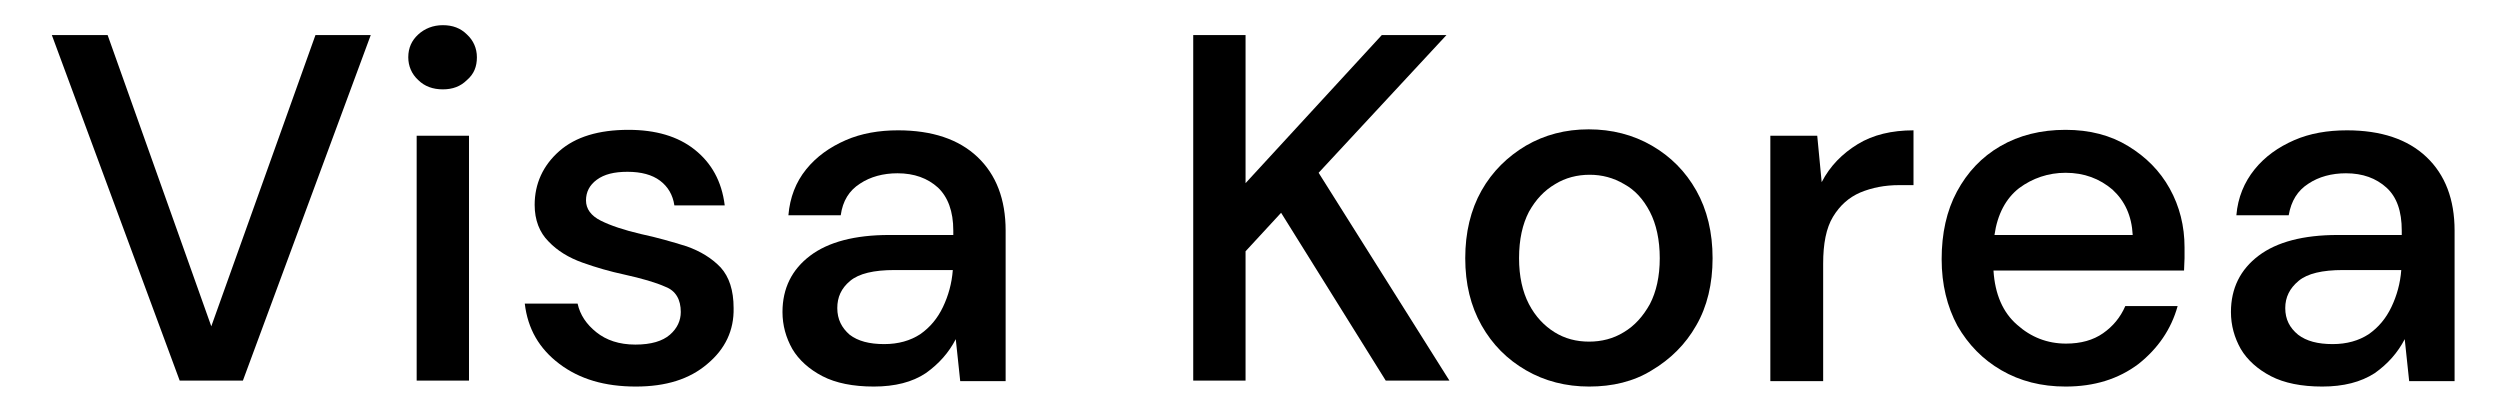 <?xml version="1.0" encoding="UTF-8"?>
<svg xmlns="http://www.w3.org/2000/svg" xmlns:xlink="http://www.w3.org/1999/xlink" version="1.1" id="Layer_1" x="0px" y="0px" viewBox="0 0 506.4 84.1" style="enable-background:new 0 0 506.4 84.1;" xml:space="preserve">
<g>
	<path d="M36.4,77.1l-25.9-70h11.3l21,59l21.1-59h11.2l-25.9,70H36.4z"></path>
	<path d="M89.7,18.1c-2,0-3.7-0.6-5-1.9c-1.3-1.2-2-2.8-2-4.6c0-1.9,0.7-3.4,2-4.6c1.3-1.2,3-1.9,5-1.9s3.6,0.6,4.9,1.9   c1.3,1.2,2,2.8,2,4.6c0,1.9-0.6,3.4-2,4.6C93.3,17.5,91.7,18.1,89.7,18.1z M84.4,77.1V27.5H95v49.6H84.4z"></path>
	<path d="M128.8,78.3c-6.3,0-11.4-1.5-15.5-4.6c-4.1-3.1-6.4-7.1-7-12.2H117c0.5,2.3,1.8,4.2,3.8,5.8c2,1.6,4.6,2.5,7.9,2.5   c3.2,0,5.5-0.7,7-2c1.5-1.3,2.2-2.9,2.2-4.6c0-2.5-1-4.3-3.1-5.1c-2-0.9-4.8-1.7-8.4-2.5c-2.8-0.6-5.6-1.4-8.4-2.4   c-2.8-1-5.1-2.4-6.9-4.3c-1.8-1.8-2.8-4.3-2.8-7.4c0-4.3,1.7-8,5-10.9c3.3-2.9,8-4.3,14-4.3c5.5,0,10,1.3,13.4,4   c3.4,2.7,5.5,6.4,6.1,11.3h-10.2c-0.3-2.1-1.3-3.8-2.9-5c-1.6-1.2-3.8-1.8-6.6-1.8c-2.7,0-4.7,0.5-6.2,1.6   c-1.5,1.1-2.2,2.5-2.2,4.2c0,1.7,1,3.1,3,4.1c2,1,4.7,1.9,8.1,2.7c3.3,0.7,6.4,1.6,9.3,2.5c2.8,1,5.1,2.4,6.9,4.3   c1.7,1.9,2.6,4.6,2.6,8.2c0.1,4.5-1.7,8.3-5.3,11.3C139.7,76.8,134.9,78.3,128.8,78.3z"></path>
	<path d="M177,78.3c-4.2,0-7.7-0.7-10.4-2.1c-2.7-1.4-4.8-3.3-6.1-5.5c-1.3-2.3-2-4.8-2-7.5c0-4.8,1.9-8.6,5.6-11.4   c3.7-2.8,9.1-4.2,16-4.2h13v-0.9c0-3.9-1.1-6.8-3.1-8.7c-2.1-1.9-4.8-2.9-8.2-2.9c-2.9,0-5.5,0.7-7.6,2.1c-2.2,1.4-3.5,3.5-3.9,6.4   h-10.6c0.3-3.6,1.5-6.7,3.6-9.3c2.1-2.6,4.8-4.5,8-5.9c3.2-1.4,6.8-2,10.6-2c6.9,0,12.3,1.8,16.1,5.4c3.8,3.6,5.7,8.6,5.7,14.9   v30.5h-9.2l-0.9-8.5c-1.4,2.7-3.4,5-6.1,6.9C184.8,77.4,181.3,78.3,177,78.3z M179.1,69.7c2.9,0,5.3-0.7,7.3-2   c2-1.4,3.5-3.2,4.6-5.5c1.1-2.3,1.8-4.8,2-7.5h-11.8c-4.2,0-7.2,0.7-9,2.2c-1.8,1.5-2.6,3.3-2.6,5.5c0,2.3,0.9,4,2.5,5.4   C173.8,69.1,176.1,69.7,179.1,69.7z"></path>
	<path d="M241.7,77.1v-70h10.6v30l27.6-30H293L267.1,35l26.5,42.1h-12.9l-21.2-34l-7.2,7.8v26.2H241.7z"></path>
	<path d="M321.9,78.3c-4.7,0-9-1.1-12.8-3.3c-3.8-2.2-6.8-5.2-9-9.1c-2.2-3.9-3.3-8.4-3.3-13.6s1.1-9.8,3.3-13.7   c2.2-3.9,5.3-6.9,9-9.1c3.8-2.2,8-3.3,12.7-3.3c4.7,0,9,1.1,12.8,3.3c3.8,2.2,6.8,5.2,9,9.1c2.2,3.9,3.3,8.5,3.3,13.7   s-1.1,9.8-3.3,13.6c-2.2,3.9-5.3,6.9-9,9.1C330.9,77.3,326.6,78.3,321.9,78.3z M321.9,69.2c2.5,0,4.9-0.6,7-1.9   c2.2-1.3,3.9-3.2,5.3-5.7c1.3-2.5,2-5.6,2-9.3c0-3.7-0.7-6.9-2-9.4s-3-4.4-5.2-5.6c-2.2-1.3-4.5-1.9-7-1.9c-2.5,0-4.9,0.6-7,1.9   c-2.2,1.3-3.9,3.1-5.3,5.6c-1.3,2.5-2,5.6-2,9.4c0,3.7,0.7,6.8,2,9.3c1.3,2.5,3.1,4.4,5.2,5.7C317,68.6,319.3,69.2,321.9,69.2z"></path>
	<path d="M358.6,77.1V27.5h9.5l0.9,9.4c1.7-3.3,4.2-5.8,7.3-7.7c3.1-1.9,6.9-2.8,11.3-2.8v11.1h-2.9c-2.9,0-5.5,0.5-7.9,1.5   c-2.3,1-4.1,2.6-5.5,4.9c-1.4,2.3-2,5.5-2,9.5v23.8H358.6z"></path>
	<path d="M418.4,78.3c-4.9,0-9.2-1.1-13-3.3c-3.8-2.2-6.7-5.2-8.9-9c-2.1-3.9-3.2-8.4-3.2-13.5c0-5.2,1-9.8,3.1-13.7   c2.1-3.9,5-7,8.8-9.2c3.8-2.2,8.2-3.3,13.2-3.3c4.9,0,9.1,1.1,12.7,3.3c3.6,2.2,6.4,5,8.4,8.6c2,3.6,3,7.6,3,11.9   c0,0.7,0,1.4,0,2.2c0,0.8-0.1,1.6-0.1,2.5h-38.6c0.3,4.8,1.9,8.5,4.8,11c2.8,2.5,6.1,3.8,9.9,3.8c3,0,5.5-0.7,7.5-2.1   c2-1.4,3.5-3.2,4.5-5.5h10.6c-1.3,4.7-4,8.6-7.9,11.7C429.1,76.8,424.2,78.3,418.4,78.3z M418.4,35c-3.5,0-6.7,1.1-9.4,3.1   c-2.7,2.1-4.4,5.3-5,9.5h28c-0.2-3.9-1.6-6.9-4.1-9.2C425.3,36.2,422.2,35,418.4,35z"></path>
	<path d="M470.4,78.3c-4.2,0-7.7-0.7-10.4-2.1c-2.7-1.4-4.8-3.3-6.1-5.5c-1.3-2.3-2-4.8-2-7.5c0-4.8,1.9-8.6,5.6-11.4   c3.7-2.8,9.1-4.2,16-4.2h13v-0.9c0-3.9-1-6.8-3.1-8.7c-2.1-1.9-4.8-2.9-8.2-2.9c-2.9,0-5.5,0.7-7.6,2.1c-2.2,1.4-3.5,3.5-4,6.4H453   c0.3-3.6,1.6-6.7,3.7-9.3c2.1-2.6,4.8-4.5,8-5.9c3.2-1.4,6.8-2,10.7-2c6.9,0,12.3,1.8,16.1,5.4c3.8,3.6,5.7,8.6,5.7,14.9v30.5h-9.2   l-0.9-8.5c-1.4,2.7-3.4,5-6.1,6.9C478.2,77.4,474.7,78.3,470.4,78.3z M472.5,69.7c2.9,0,5.3-0.7,7.3-2c2-1.4,3.5-3.2,4.6-5.5   c1.1-2.3,1.8-4.8,2-7.5h-11.8c-4.2,0-7.2,0.7-9,2.2c-1.8,1.5-2.7,3.3-2.7,5.5c0,2.3,0.9,4,2.6,5.4   C467.2,69.1,469.5,69.7,472.5,69.7z"></path>
</g>
</svg>
